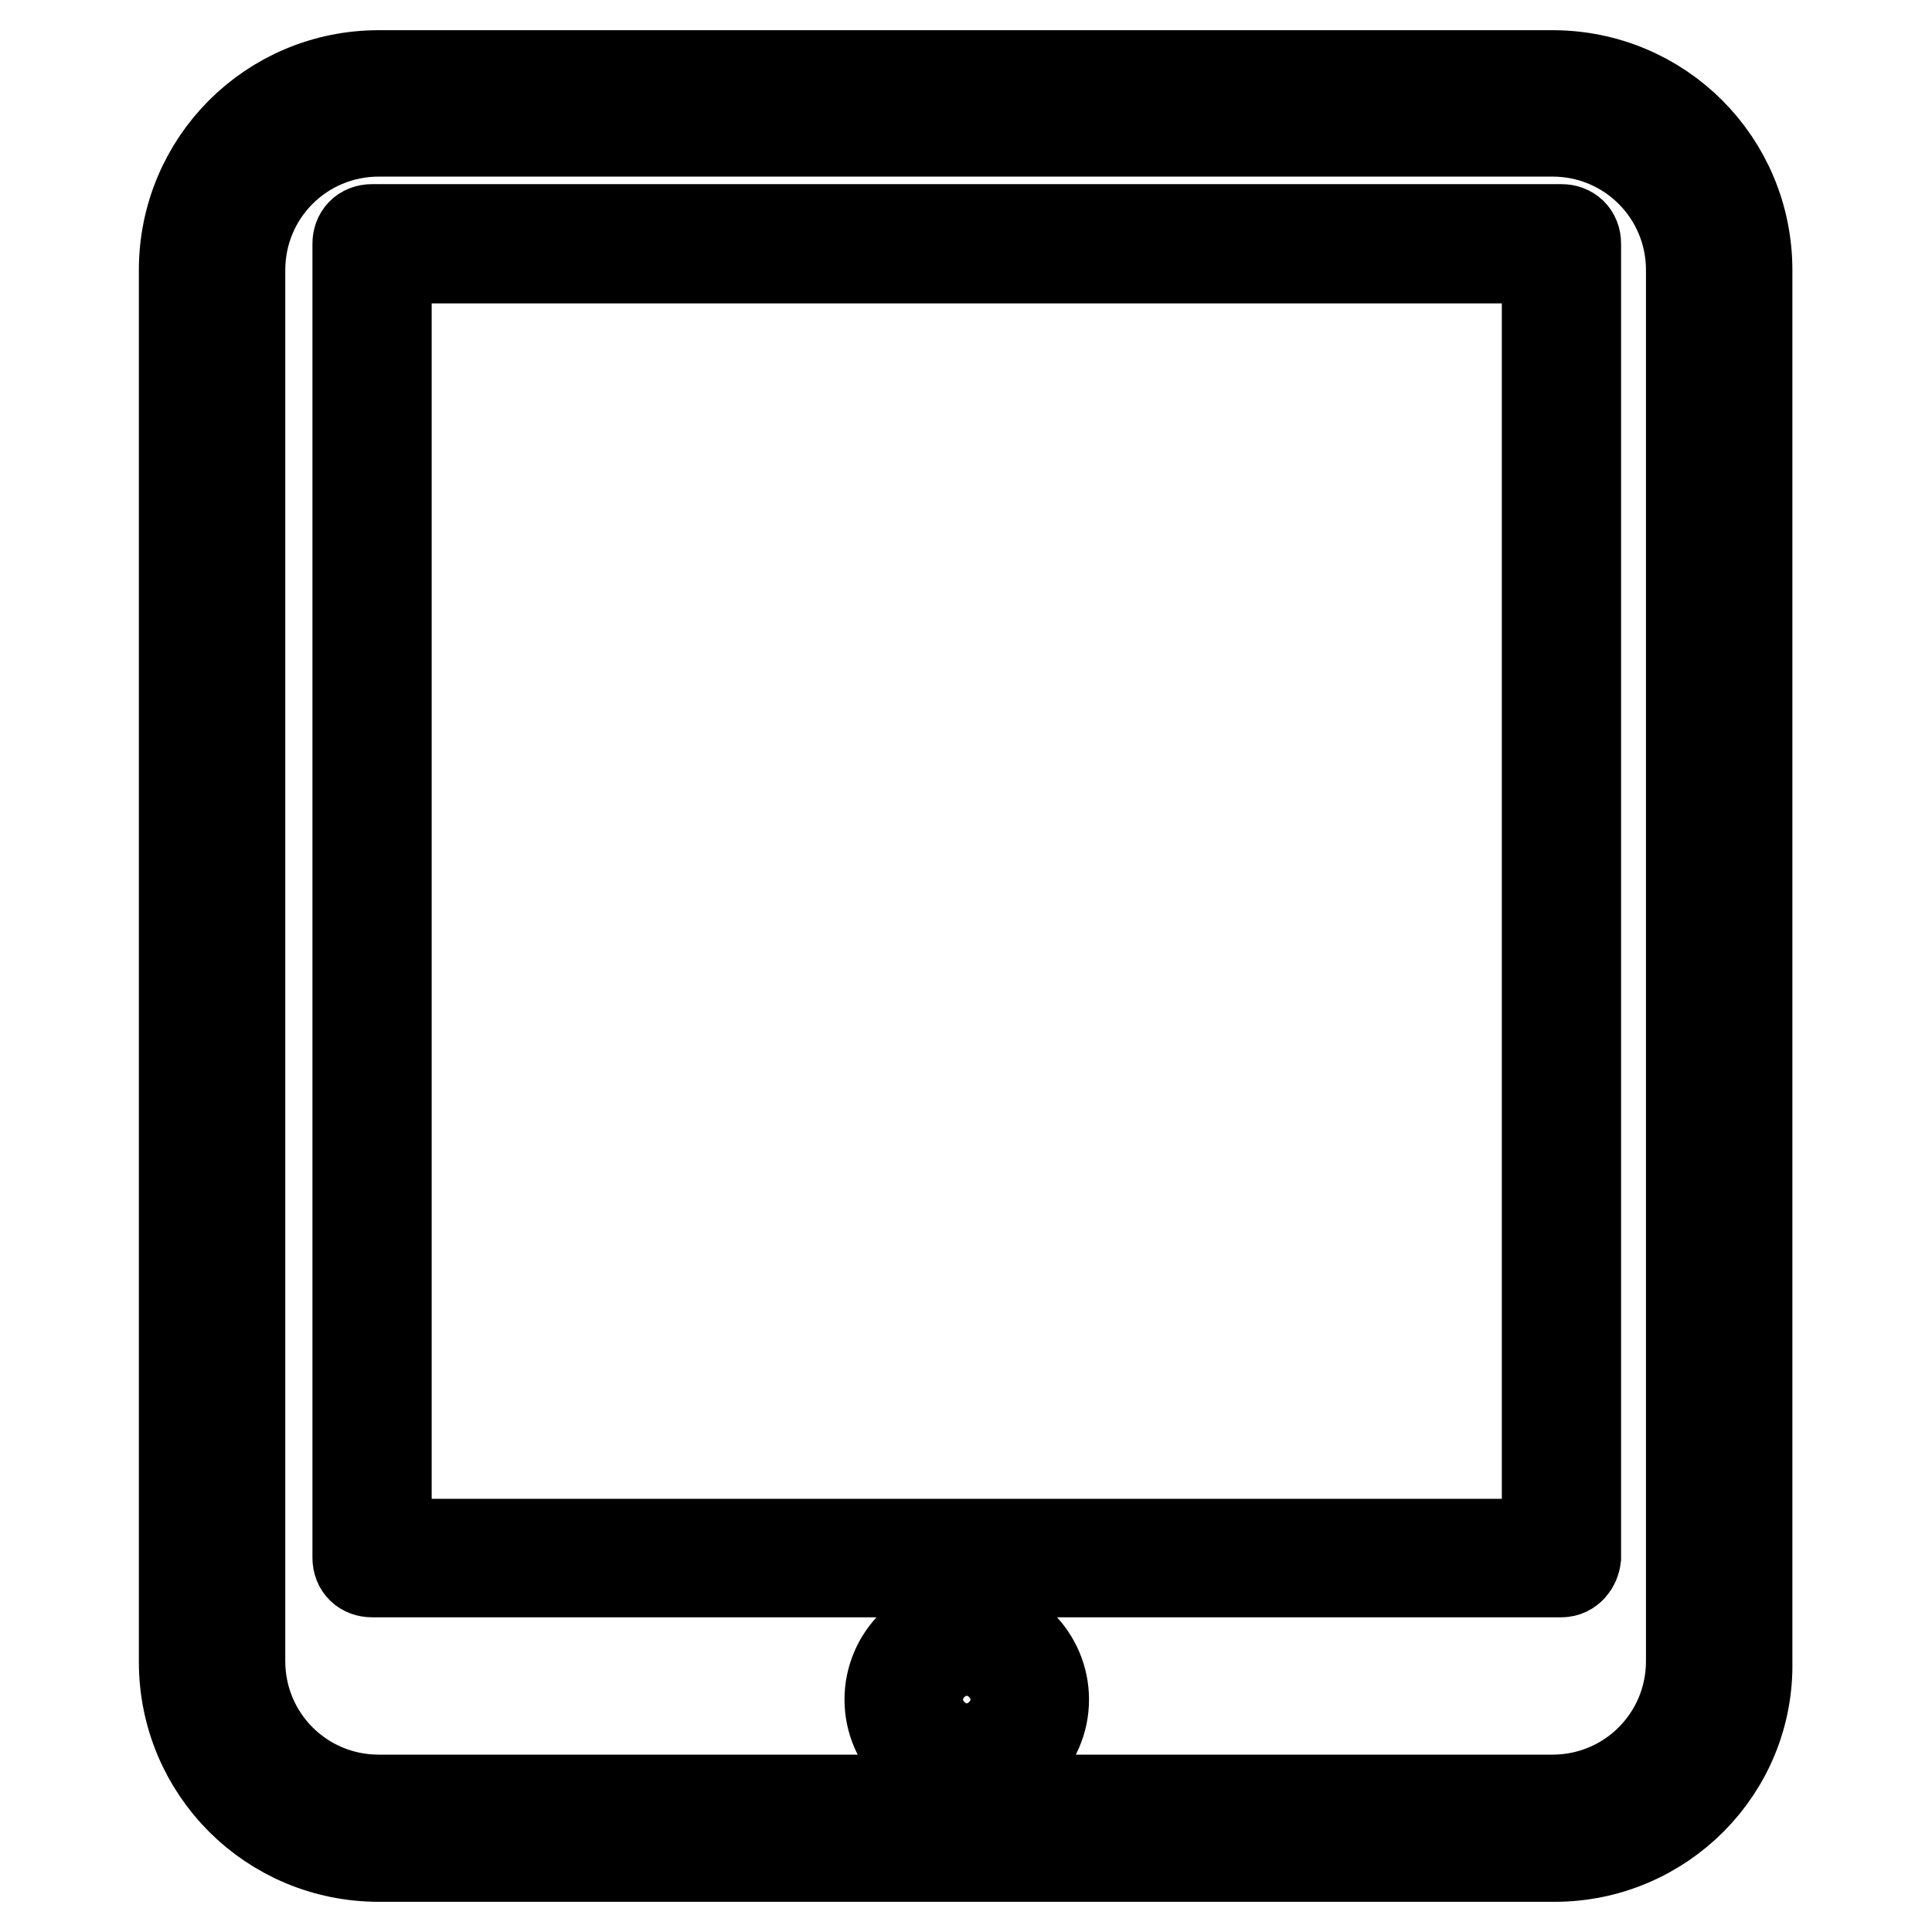 <?xml version="1.0" encoding="utf-8"?>
<!-- Svg Vector Icons : http://www.onlinewebfonts.com/icon -->
<!DOCTYPE svg PUBLIC "-//W3C//DTD SVG 1.1//EN" "http://www.w3.org/Graphics/SVG/1.1/DTD/svg11.dtd">
<svg version="1.1" xmlns="http://www.w3.org/2000/svg" xmlns:xlink="http://www.w3.org/1999/xlink" x="0px" y="0px" viewBox="0 0 256 256" enable-background="new 0 0 256 256" xml:space="preserve">
<g> <path stroke-width="12" fill-opacity="0" stroke="#000000"  d="M206,246H50.2c-14.3,0-25.8-11.5-25.8-25.8V35.8C24.4,21.5,35.9,10,50.2,10h155.5 c14.3,0,25.8,11.5,25.8,25.8v184.3C231.8,234.5,220.1,246,206,246L206,246z M50.2,17.4c-10.2,0-18.4,8.2-18.4,18.4v184.3 c0,10.2,8.2,18.4,18.4,18.4h155.5c10.2,0,18.4-8.2,18.4-18.4V35.8c0-10.2-8.2-18.4-18.4-18.4H50.2z M206.9,208.3H49.3 c-1.1,0-1.9-0.7-1.9-1.9V32.3c0-1.1,0.7-1.9,1.9-1.9h157.6c1.1,0,1.9,0.7,1.9,1.9v174.1C208.7,207.3,208,208.3,206.9,208.3z  M51.2,204.6H205V34.2H51.2V204.6z M128.1,235.4c-5.6,0-10.2-4.6-10.2-10.2c0-5.6,4.6-10.2,10.2-10.2c5.6,0,10.2,4.6,10.2,10.2 C138.3,230.8,133.7,235.4,128.1,235.4z M128.1,218.7c-3.5,0-6.5,3-6.5,6.5c0,3.5,3,6.5,6.5,6.5c3.5,0,6.5-3,6.5-6.5 C134.6,221.7,131.6,218.7,128.1,218.7z"/></g>
</svg>